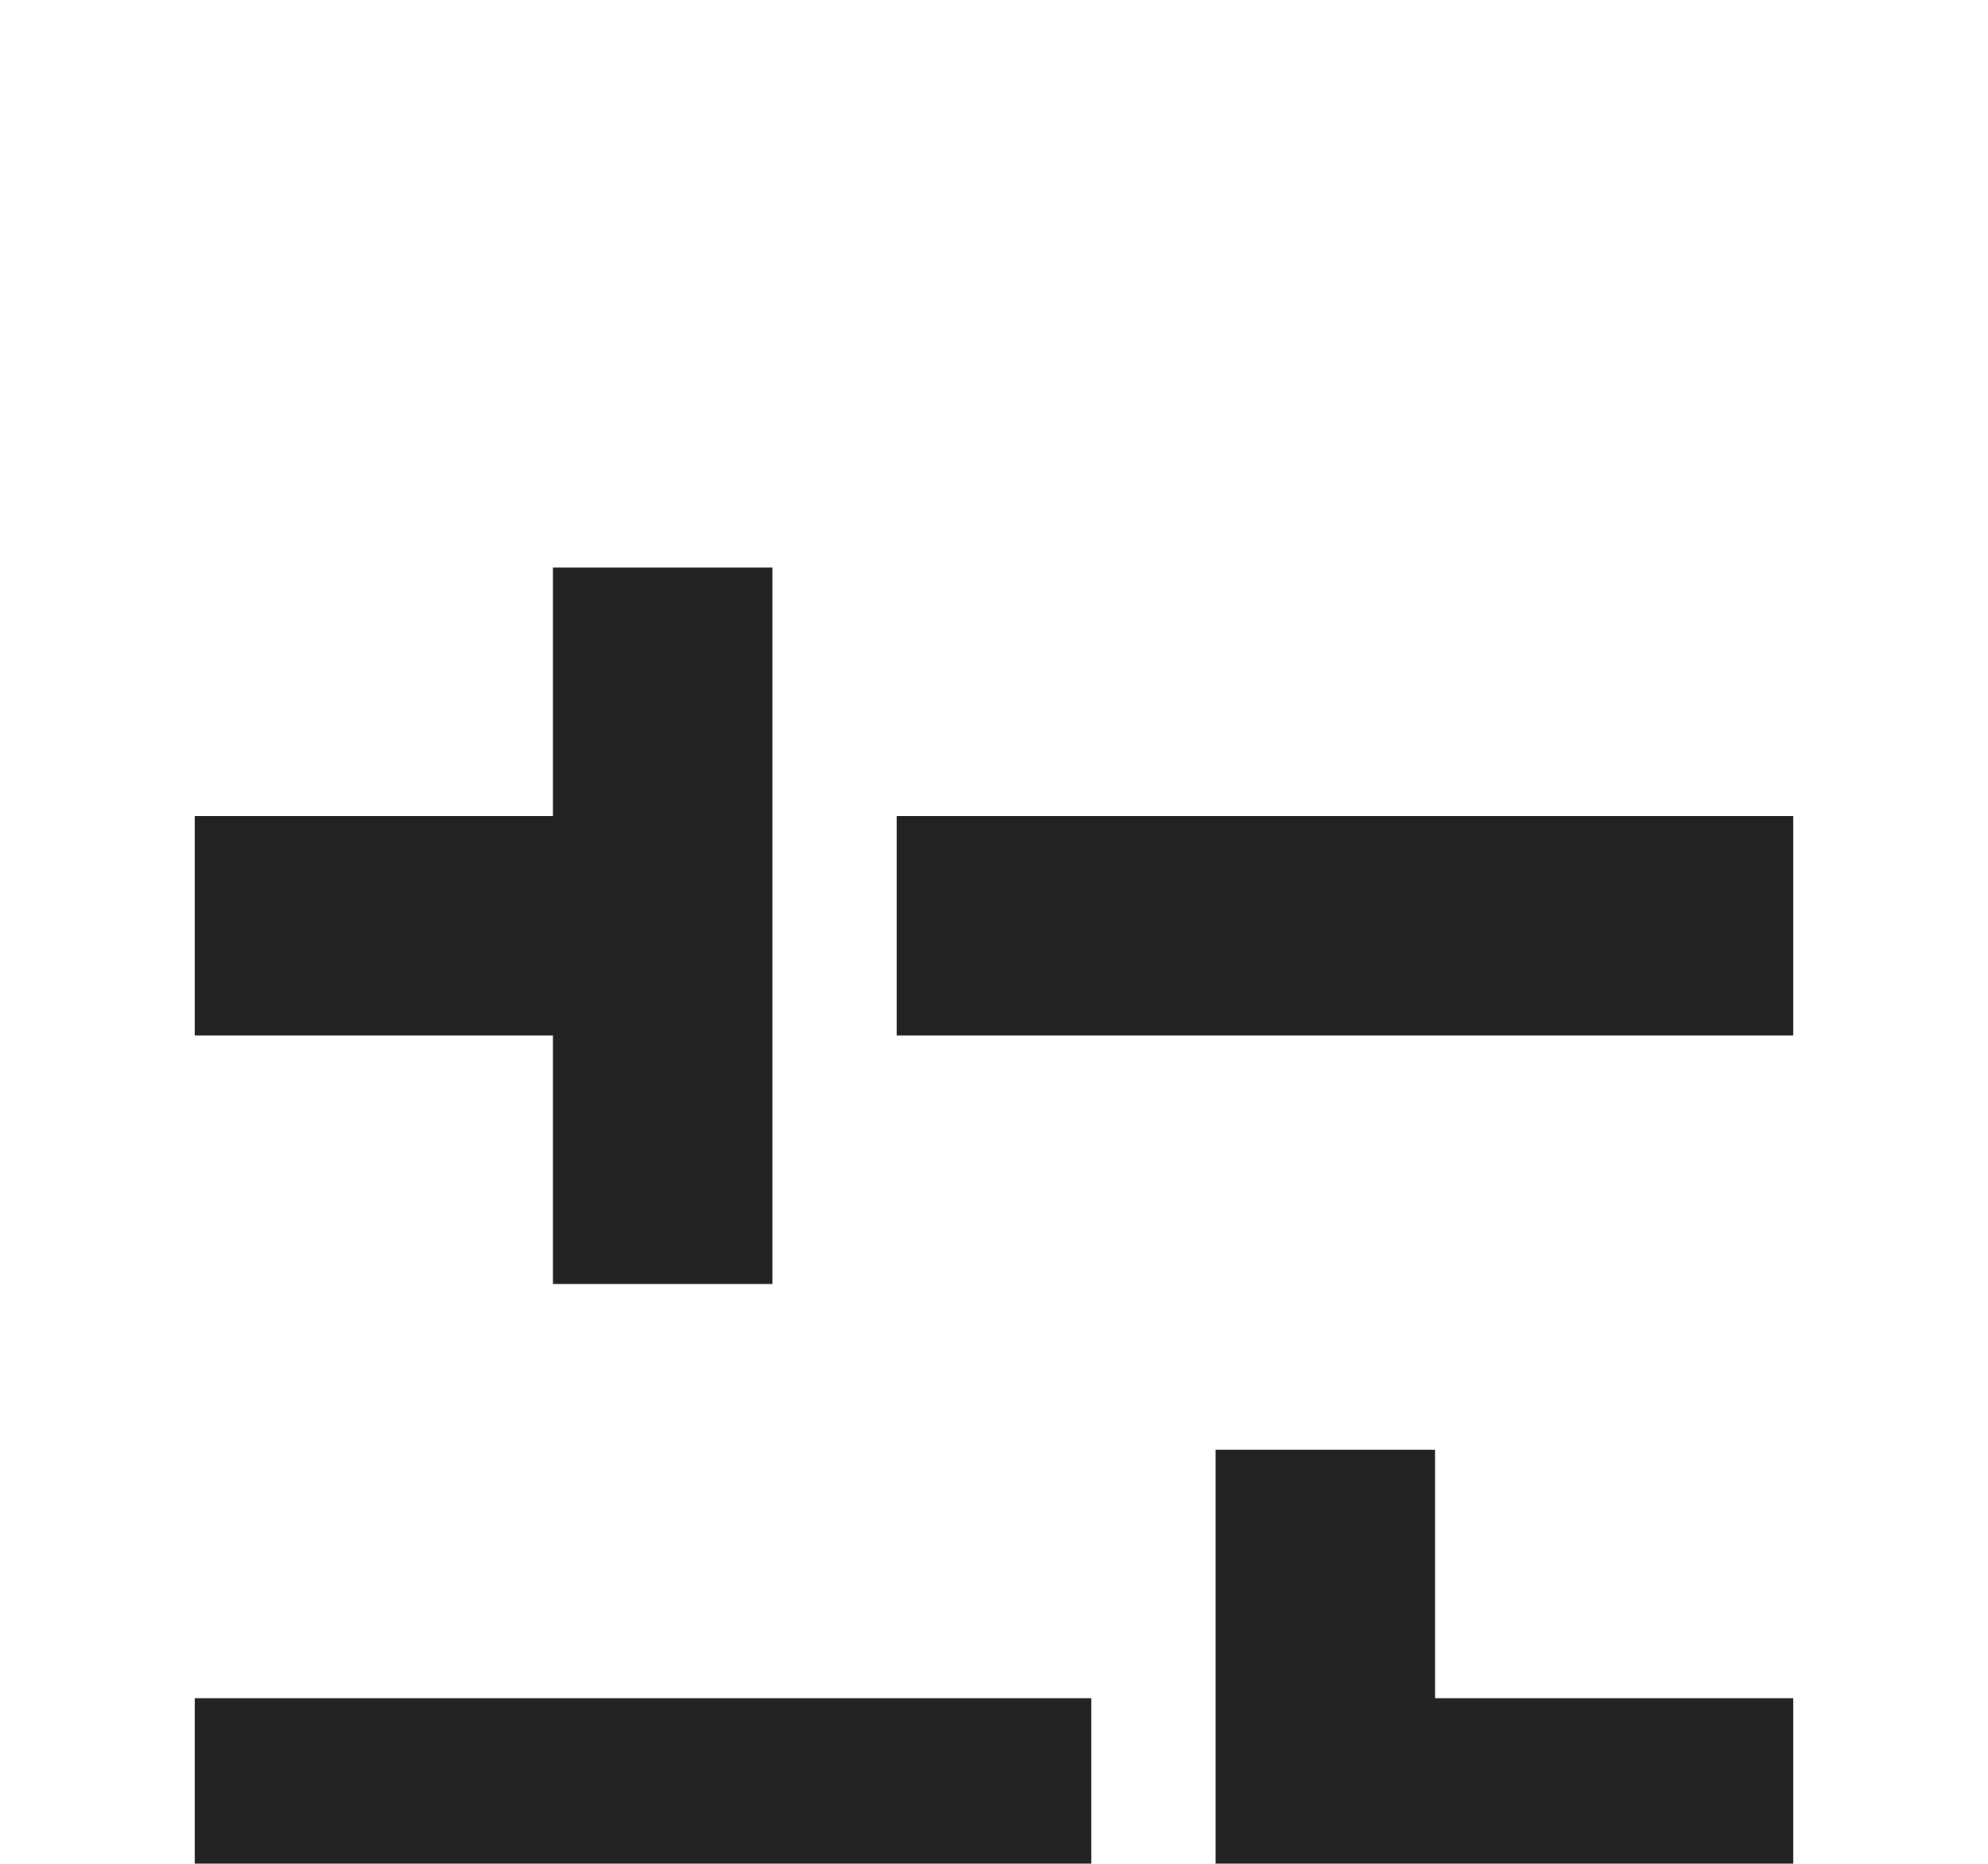 <svg width="16" height="15" viewBox="0 0 16 15" fill="none" xmlns="http://www.w3.org/2000/svg">
<g filter="url(#filter0_d_2_197)">
<path d="M9.783 7.667L11.55 7.667L11.55 9.667L14.433 9.667L14.433 11.434L11.55 11.434L11.55 13.434L9.783 13.434L9.783 7.667ZM1.567 9.667L8.783 9.667L8.783 11.434L1.567 11.434L1.567 9.667ZM1.567 2.567L4.45 2.567L4.45 0.567L6.217 0.567L6.217 6.334L4.45 6.334L4.45 4.334L1.567 4.334L1.567 2.567ZM7.217 2.567L14.433 2.567L14.433 4.334L7.217 4.334L7.217 2.567Z" fill="#222222"/>
</g>
<defs>
<filter id="filter0_d_2_197" x="-2.433" y="0.567" width="20.867" height="20.867" filterUnits="userSpaceOnUse" color-interpolation-filters="sRGB">
<feFlood flood-opacity="0" result="BackgroundImageFix"/>
<feColorMatrix in="SourceAlpha" type="matrix" values="0 0 0 0 0 0 0 0 0 0 0 0 0 0 0 0 0 0 127 0" result="hardAlpha"/>
<feOffset dy="4"/>
<feGaussianBlur stdDeviation="2"/>
<feComposite in2="hardAlpha" operator="out"/>
<feColorMatrix type="matrix" values="0 0 0 0 0 0 0 0 0 0 0 0 0 0 0 0 0 0 0.25 0"/>
<feBlend mode="normal" in2="BackgroundImageFix" result="effect1_dropShadow_2_197"/>
<feBlend mode="normal" in="SourceGraphic" in2="effect1_dropShadow_2_197" result="shape"/>
</filter>
</defs>
</svg>
